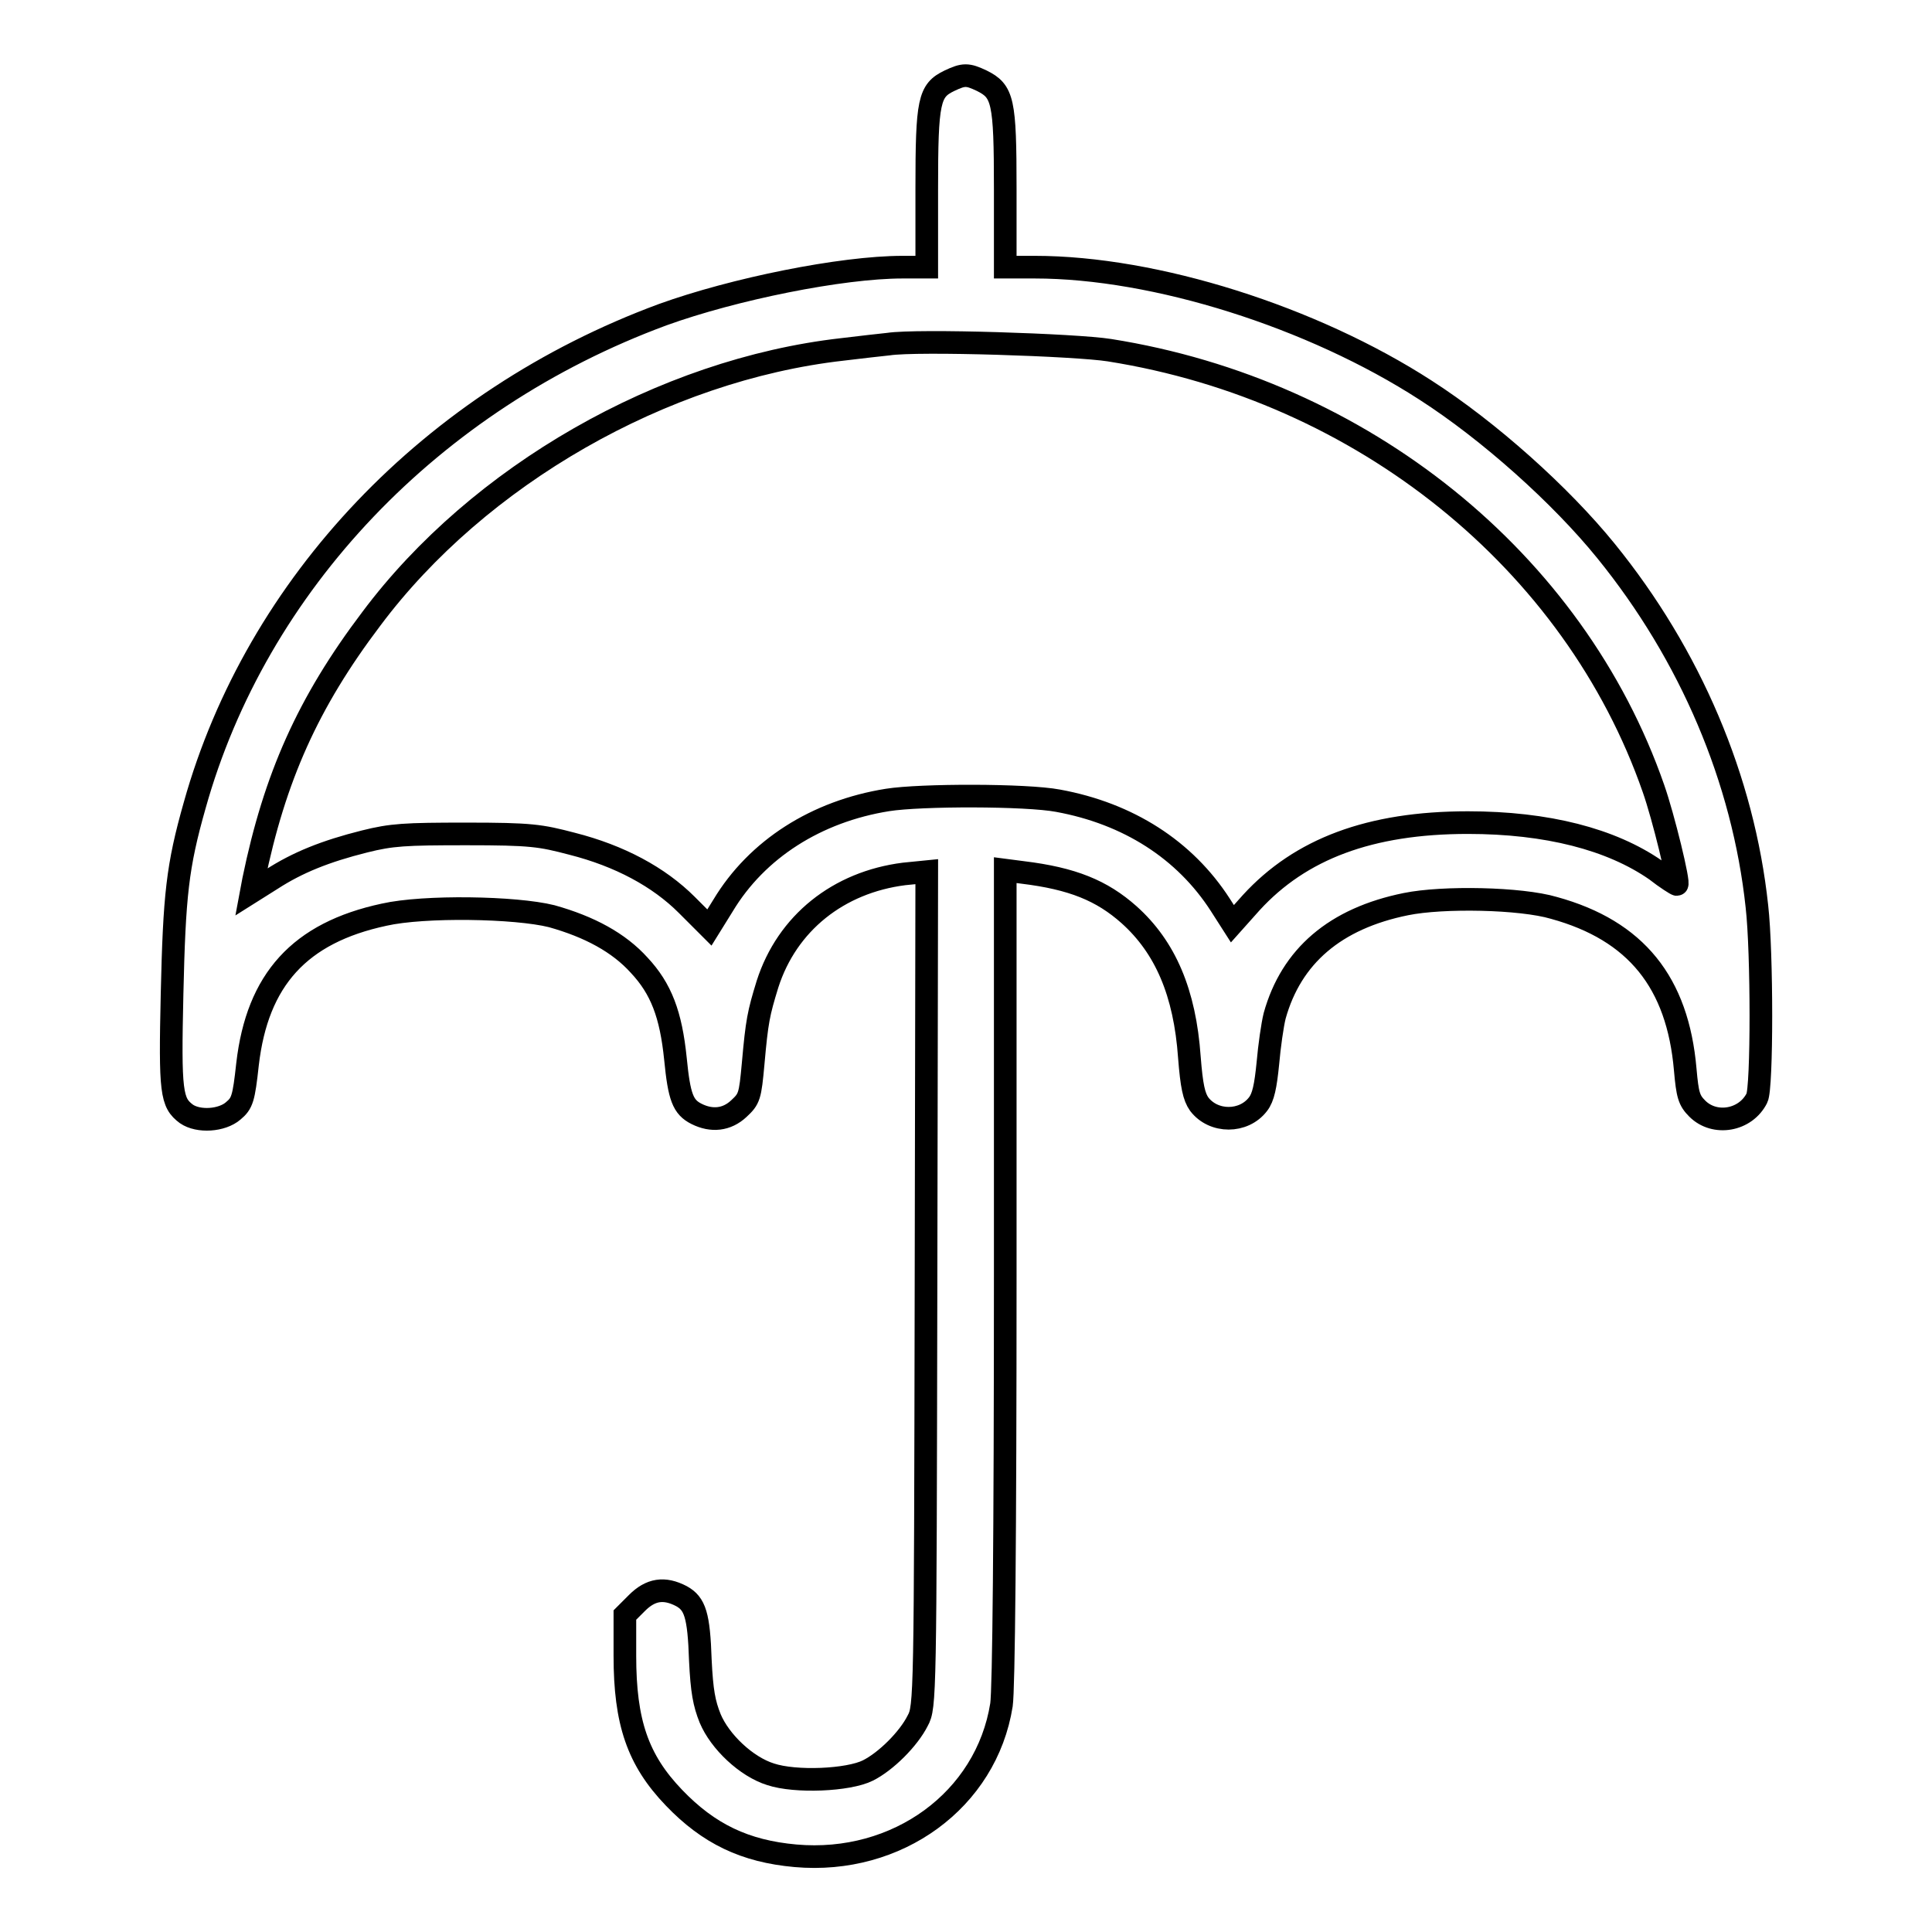 <?xml version="1.0" encoding="utf-8"?>
<!-- Svg Vector Icons : http://www.onlinewebfonts.com/icon -->
<!DOCTYPE svg PUBLIC "-//W3C//DTD SVG 1.1//EN" "http://www.w3.org/Graphics/SVG/1.1/DTD/svg11.dtd">
<svg version="1.1" xmlns="http://www.w3.org/2000/svg" xmlns:xlink="http://www.w3.org/1999/xlink" x="0px" y="0px" viewBox="0 0 256 256" enable-background="new 0 0 256 256" xml:space="preserve">
<g><g><g><path stroke-width="3" fill-opacity="0" stroke="#000000"  d="M125.8,10.7c-2.7,1.3-3,2.6-3,14.3v10.4h-3.2c-8.1,0-22.4,2.9-31.8,6.3c-30.6,11.3-53.8,35.7-62,65c-2.3,8.1-2.7,11.9-3,25c-0.3,13.1-0.1,14.4,1.9,15.9c1.6,1.1,4.7,0.9,6.2-0.4c1.2-1,1.4-1.6,1.9-6.2c1.3-11.2,6.9-17.4,18.1-19.8c5.3-1.2,17.4-1,22.2,0.2c5,1.4,8.9,3.5,11.6,6.5c2.9,3.1,4.2,6.5,4.8,12.4c0.5,5.1,1,6.4,2.8,7.3c2,1,4,0.8,5.6-0.7c1.4-1.3,1.5-1.6,1.9-6c0.5-5.6,0.7-6.6,1.9-10.5c2.6-8.1,9.4-13.5,18.1-14.6l3-0.3l-0.1,55.3c-0.1,54-0.1,55.4-1.1,57.2c-1.2,2.4-4.2,5.4-6.6,6.6c-2.6,1.3-9.6,1.6-12.9,0.5c-3.2-1-6.7-4.3-8-7.4c-0.8-2-1.1-3.6-1.3-7.7c-0.2-6-0.7-7.5-2.5-8.5c-2.3-1.2-4.1-0.9-5.9,0.9l-1.6,1.6v5.4c0,8.8,1.7,13.8,6.5,18.8c4.6,4.8,9.4,7.1,16.1,7.7c13.5,1.2,25.3-7.4,27.3-20c0.3-2,0.5-22.2,0.5-56.8v-53.8l2.3,0.3c6.6,0.8,10.5,2.4,14.1,5.6c4.8,4.3,7.4,10.3,8,18.9c0.3,3.8,0.6,5.2,1.3,6.2c1.9,2.5,5.9,2.5,7.8,0c0.7-0.9,1-2.4,1.3-5.4c0.2-2.3,0.6-5.1,0.9-6.3c2.2-7.9,8-12.9,17.4-14.8c4.9-1,15.2-0.8,19.6,0.5c10.9,3,16.4,9.9,17.4,21.4c0.3,3.4,0.5,4.1,1.6,5.2c2.3,2.3,6.4,1.6,7.9-1.4c0.7-1.3,0.7-19.3,0-25.4c-1.8-16.8-8.8-33.3-20-47.1c-6-7.4-15.5-15.9-23.9-21.3c-15-9.7-35.8-16.3-51.8-16.3h-3.9V25c0-11.7-0.3-12.9-3.1-14.3C128.2,9.8,127.7,9.8,125.8,10.7z M147,46.4c33.5,5.3,61.6,27.9,72.1,58.1c1.3,3.7,3.5,12.7,3.1,12.7c-0.1,0-1.4-0.8-2.8-1.9c-5.9-4.1-14.4-6.3-24.9-6.3c-13,0-22.2,3.5-28.7,10.6l-2.5,2.8l-1.6-2.5c-4.7-7.3-12.2-12.1-21.5-13.8c-4.2-0.8-18.2-0.8-22.6-0.1c-9.4,1.5-17.3,6.5-21.8,14l-1.8,2.9l-3-3c-3.7-3.7-8.9-6.5-15.2-8.1c-4.2-1.1-5.4-1.3-14-1.3c-8.2,0-9.9,0.1-13.5,1c-5.2,1.3-8.9,2.8-12.3,5l-2.7,1.7l0.3-1.6C36.4,103,40.8,93.1,49.2,82c14.2-19,38.6-33,62.4-35.7c2.4-0.3,5.2-0.6,6.1-0.7C121.6,45,142.6,45.7,147,46.4z"/></g></g></g>
</svg>